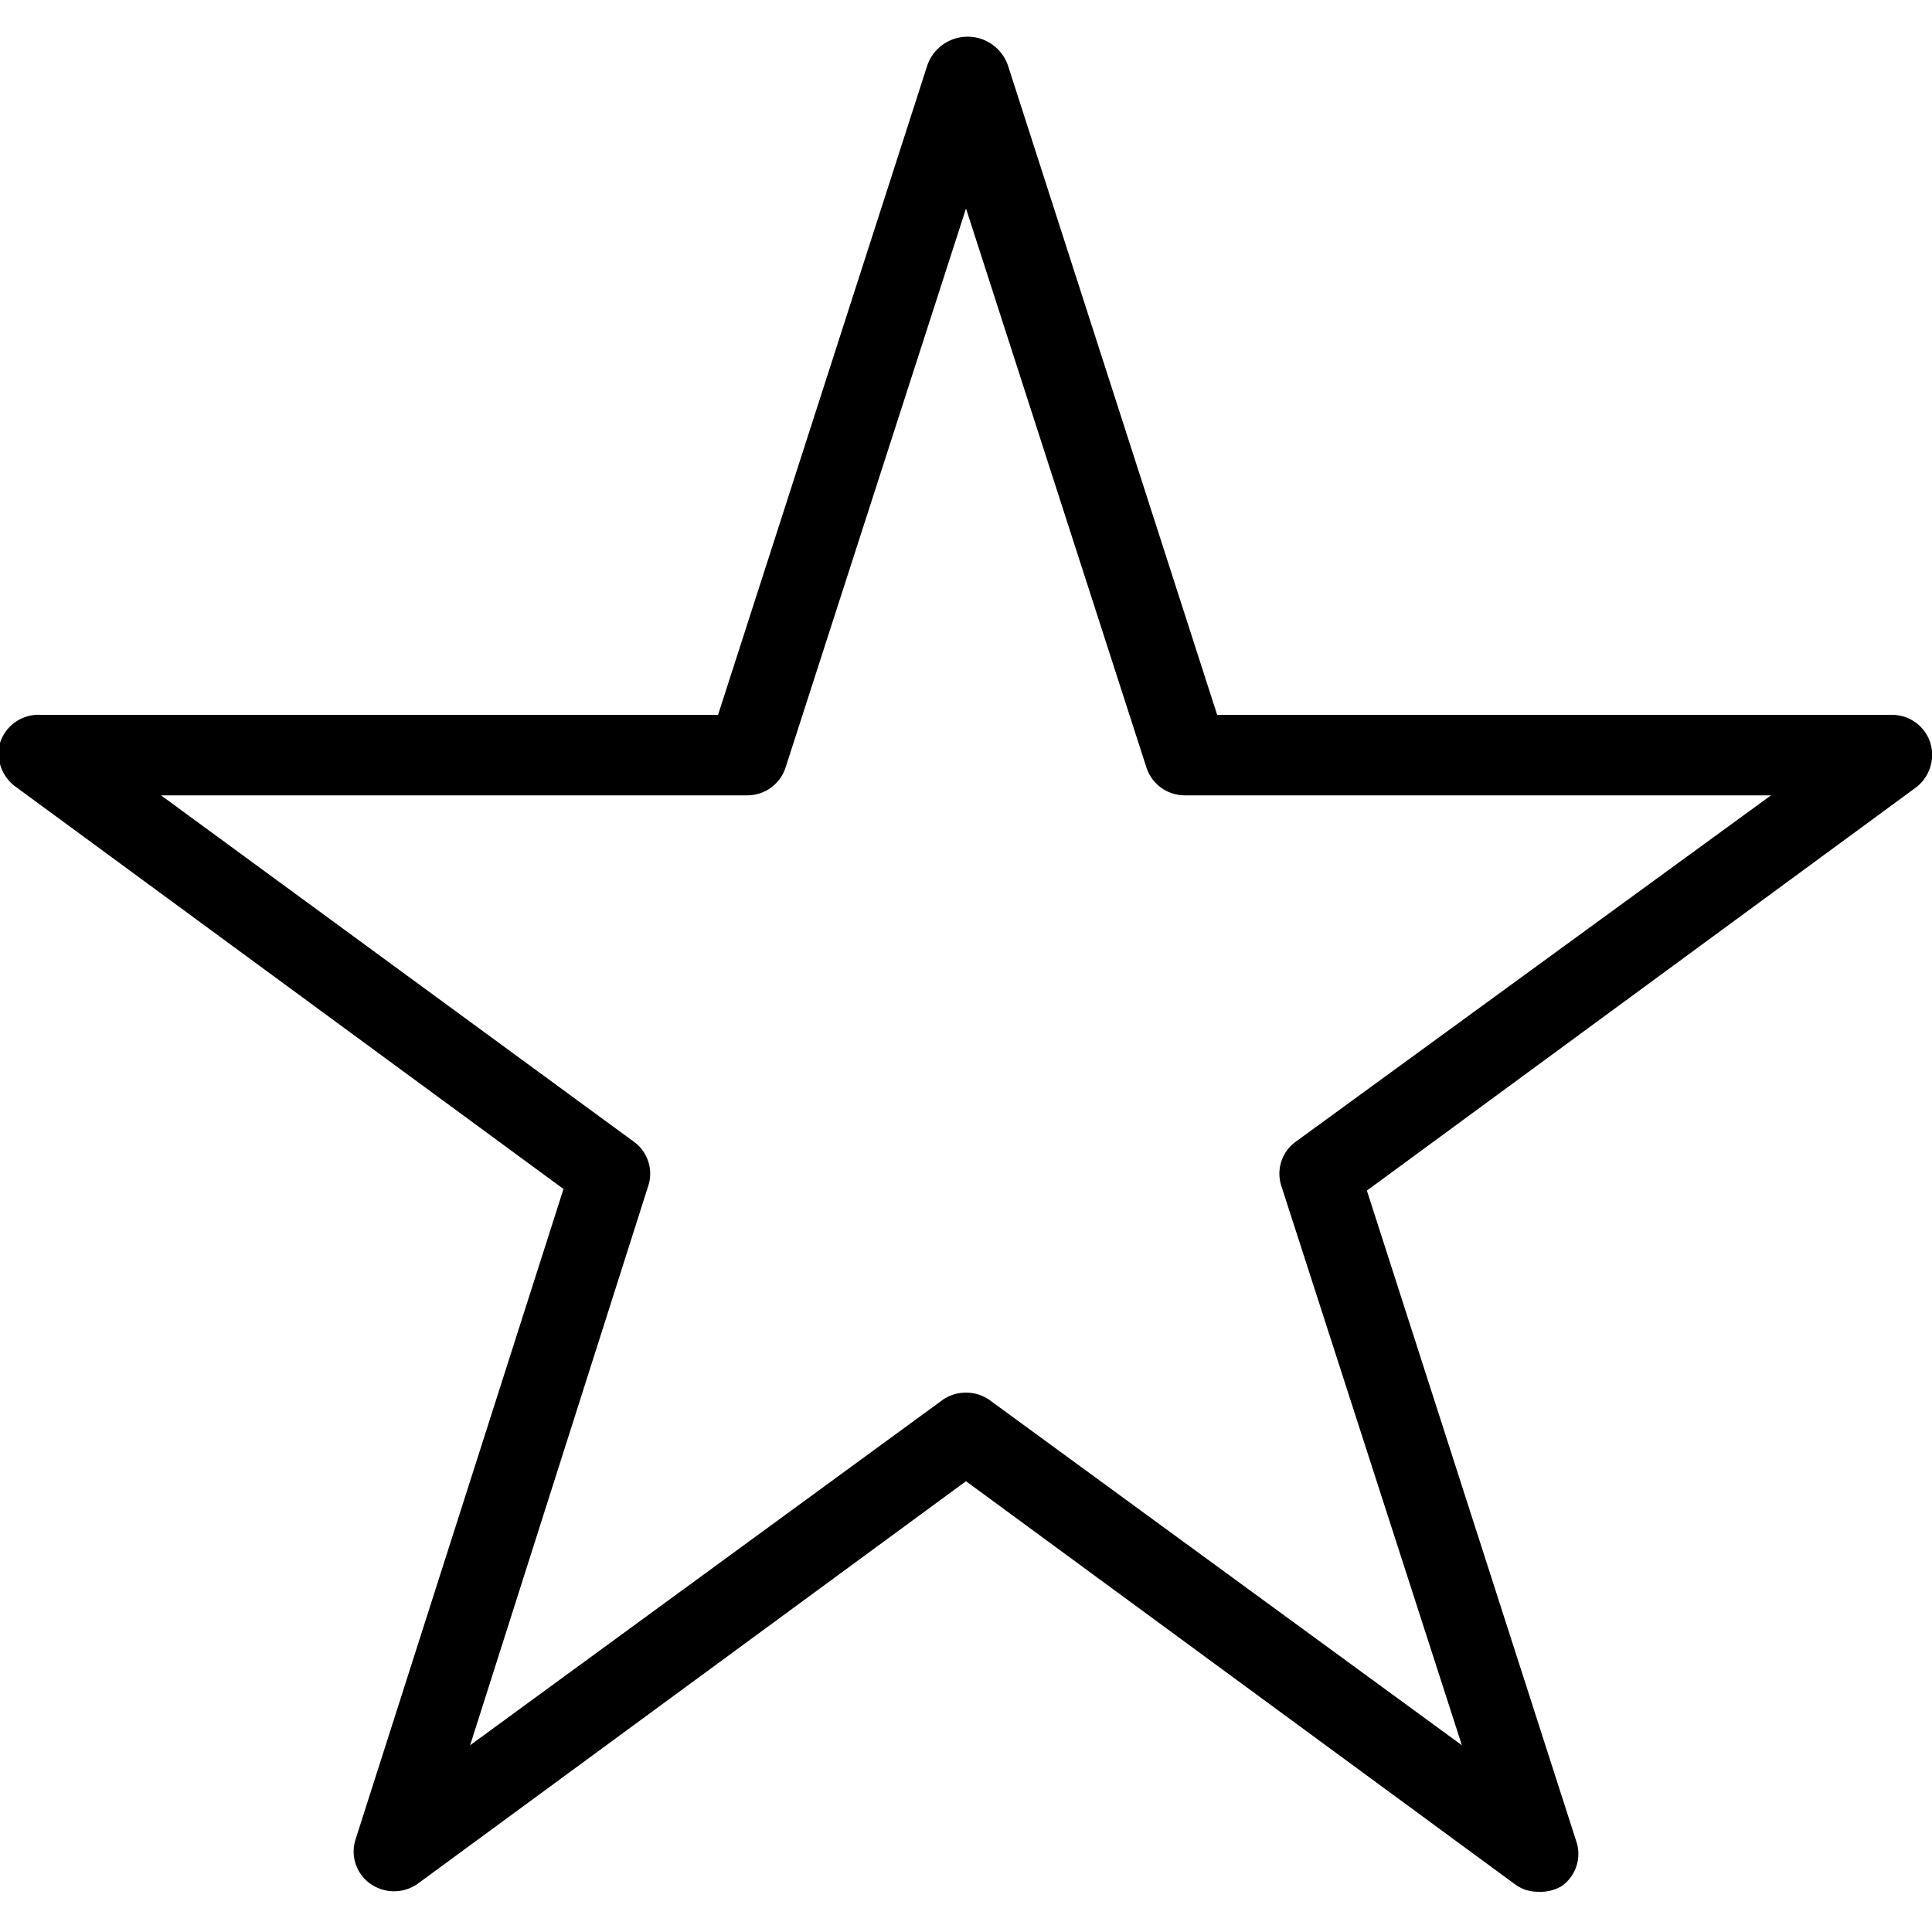 <svg xmlns="http://www.w3.org/2000/svg" viewBox="0 0 24 24"><path d="M19.11,23.5a.47.47,0,0,1-.3-.1l-6.81-5-6.81,5a.51.51,0,0,1-.59,0,.49.49,0,0,1-.18-.56L7,14.77l-6.81-5A.51.51,0,0,1,0,9.23.5.5,0,0,1,.5,8.88H8.92L11.52.81a.53.53,0,0,1,1,0l2.6,8.07H23.5a.5.5,0,0,1,.48.35.51.51,0,0,1-.19.56l-6.81,5,2.6,8.08a.49.49,0,0,1-.18.56A.52.52,0,0,1,19.11,23.5ZM12,17.3a.5.5,0,0,1,.29.09l5.87,4.29-2.24-6.94a.49.49,0,0,1,.18-.56L22,9.88H14.71a.5.5,0,0,1-.47-.35L12,2.59,9.76,9.53a.5.5,0,0,1-.47.35H2l5.87,4.3a.49.49,0,0,1,.18.56L5.84,21.68l5.87-4.29A.5.5,0,0,1,12,17.3Z"/></svg>
